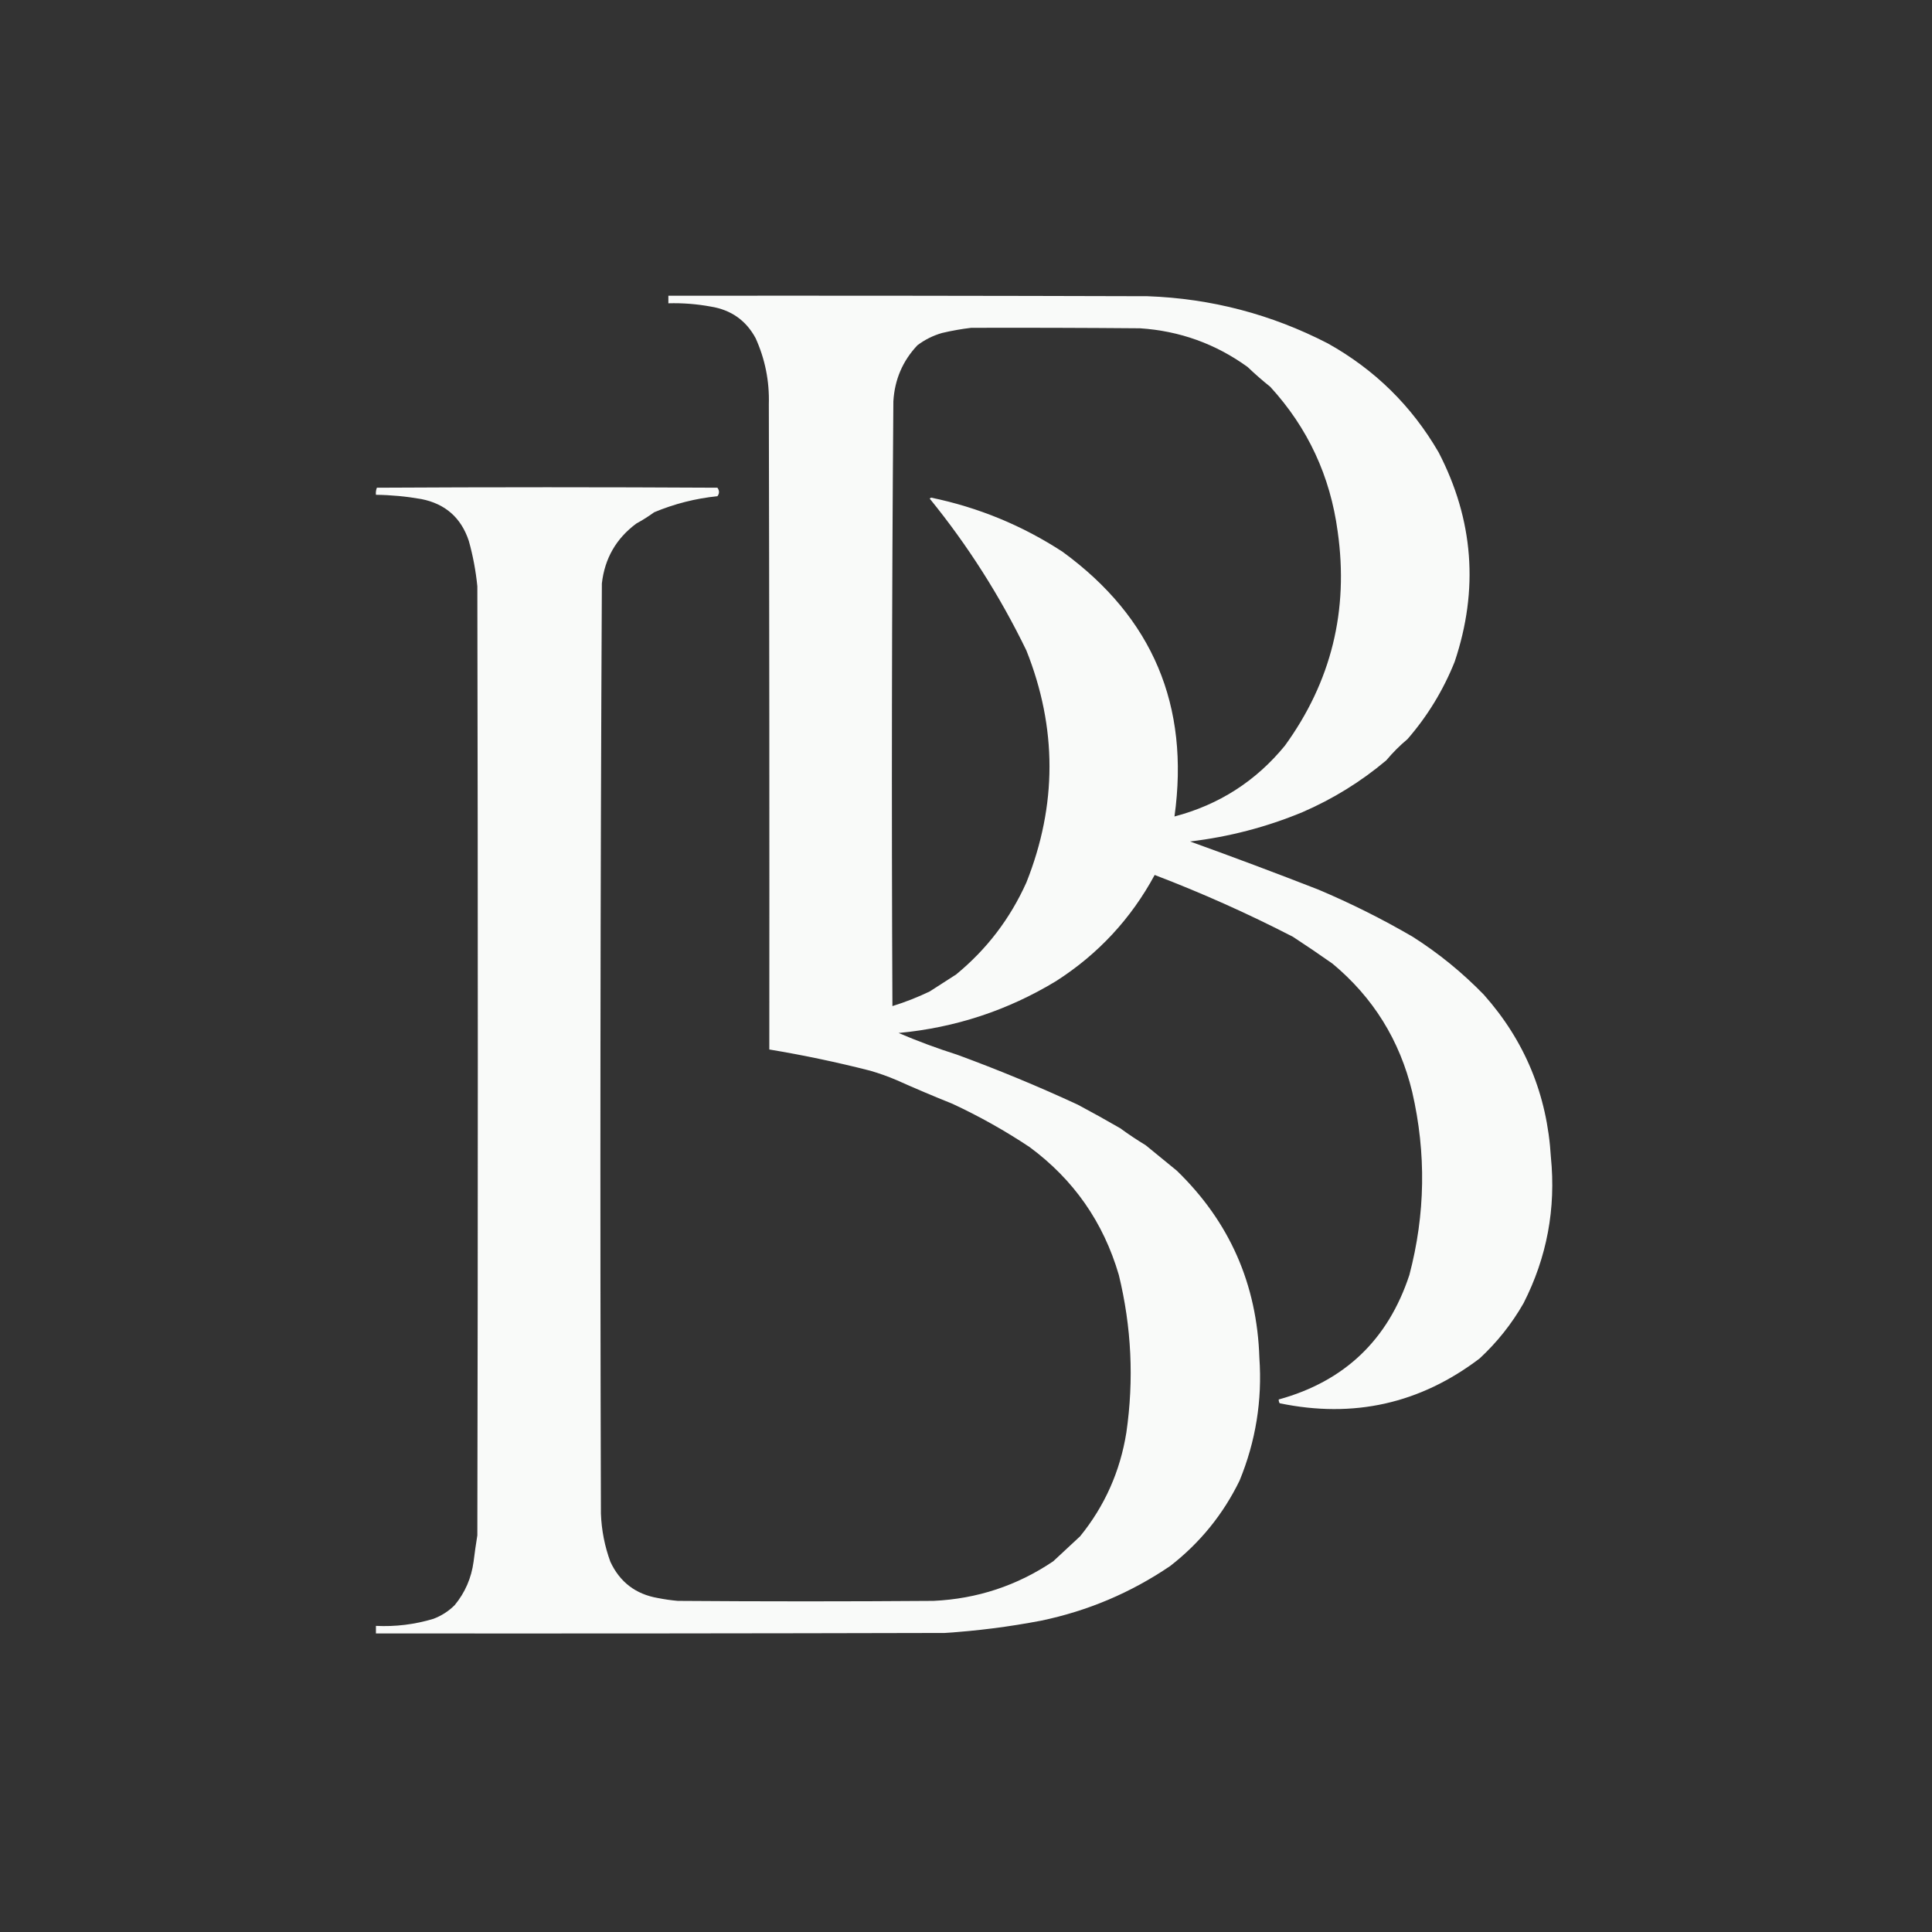<svg xmlns:xlink="http://www.w3.org/1999/xlink" style="shape-rendering:geometricPrecision; text-rendering:geometricPrecision; image-rendering:optimizeQuality; fill-rule:evenodd; clip-rule:evenodd" height="2048px" width="2048px" version="1.1" xmlns="http://www.w3.org/2000/svg">
<rect width="100%" height="100%" fill="#333333" stroke="none"/>
<g><path d="M 708.5,313.5 C 877.834,313.333 1047.17,313.5 1216.5,314C 1283.95,316.446 1347.62,333.113 1407.5,364C 1457.29,391.789 1496.45,430.289 1525,479.5C 1562.04,551.002 1567.71,625.002 1542,701.5C 1529.89,731.737 1513.22,759.07 1492,783.5C 1483.83,790.333 1476.33,797.833 1469.5,806C 1442.65,828.606 1412.99,846.939 1380.5,861C 1342.33,876.792 1302.67,887.126 1261.5,892C 1307.05,908.407 1352.39,925.407 1397.5,943C 1431.95,957.558 1465.28,974.224 1497.5,993C 1524.99,1010.47 1550.15,1030.97 1573,1054.5C 1616.43,1103.4 1640.1,1160.73 1644,1226.5C 1649.46,1281.18 1639.8,1332.85 1615,1381.5C 1602.51,1403.33 1587.01,1422.83 1568.5,1440C 1505.44,1487.92 1434.77,1503.76 1356.5,1487.5C 1355.75,1486.26 1355.42,1484.93 1355.5,1483.5C 1425.22,1464.28 1471.39,1420.28 1494,1351.5C 1510.97,1287.13 1511.97,1222.46 1497,1157.5C 1483.76,1102.65 1455.6,1057.32 1412.5,1021.5C 1398.67,1011.75 1384.67,1002.25 1370.5,993C 1322.91,968.465 1274.07,946.632 1224,927.5C 1198.89,973.951 1164.05,1011.45 1119.5,1040C 1068.22,1071.08 1012.55,1089.42 952.5,1095C 972.747,1103.64 993.414,1111.31 1014.5,1118C 1057.88,1133.91 1100.55,1151.57 1142.5,1171C 1157.63,1179.07 1172.63,1187.4 1187.5,1196C 1196.23,1202.39 1205.23,1208.39 1214.5,1214C 1225.5,1223 1236.5,1232 1247.5,1241C 1303.37,1295.13 1332.54,1361.3 1335,1439.5C 1338.12,1484.53 1331.12,1527.86 1314,1569.5C 1296.57,1605.27 1272.07,1635.44 1240.5,1660C 1198.78,1688.35 1153.11,1707.68 1103.5,1718C 1069.72,1724.46 1035.72,1728.79 1001.5,1731C 800.5,1731.5 599.5,1731.67 398.5,1731.5C 398.5,1728.83 398.5,1726.17 398.5,1723.5C 419.285,1724.51 439.618,1722.01 459.5,1716C 468.076,1712.74 475.576,1707.91 482,1701.5C 492.995,1688.16 499.662,1672.83 502,1655.5C 503.172,1646.12 504.505,1636.79 506,1627.5C 506.667,1292.17 506.667,956.833 506,621.5C 504.392,605.249 501.392,589.249 497,573.5C 488.88,548.846 472.046,534.012 446.5,529C 430.626,526.211 414.626,524.711 398.5,524.5C 398.232,521.881 398.565,519.381 399.5,517C 519.833,516.333 640.167,516.333 760.5,517C 762.714,520.12 762.714,523.12 760.5,526C 737.313,528.37 714.98,534.037 693.5,543C 687.436,547.392 681.102,551.392 674.5,555C 653.167,570.824 641.001,591.991 638,618.5C 636.351,947.16 636.018,1275.83 637,1604.5C 637.644,1622.03 640.978,1639.03 647,1655.5C 657.073,1677.13 673.907,1689.96 697.5,1694C 704.446,1695.37 711.446,1696.37 718.5,1697C 808.833,1697.67 899.167,1697.67 989.5,1697C 1035.92,1694.82 1078.26,1680.82 1116.5,1655C 1126,1646.17 1135.5,1637.33 1145,1628.5C 1171.09,1596.32 1187.42,1559.65 1194,1518.5C 1202.11,1462.31 1199.44,1406.64 1186,1351.5C 1169.67,1295.64 1138.17,1250.47 1091.5,1216C 1065.43,1198.63 1038.1,1183.29 1009.5,1170C 989.636,1162.05 969.969,1153.71 950.5,1145C 941.372,1141.1 932.038,1137.77 922.5,1135C 887.169,1125.97 851.502,1118.47 815.5,1112.5C 815.667,884.5 815.5,656.5 815,428.5C 815.696,404.036 811.029,380.703 801,358.5C 790.811,339.63 774.978,328.463 753.5,325C 738.624,322.246 723.624,321.079 708.5,321.5C 708.5,318.833 708.5,316.167 708.5,313.5 Z M 1029.5,347.5 C 1089.17,347.333 1148.83,347.5 1208.5,348C 1250.6,350.806 1288.6,364.473 1322.5,389C 1330.18,396.344 1338.18,403.344 1346.5,410C 1386.3,453.44 1410.13,504.607 1418,563.5C 1429.86,647.051 1411.19,722.717 1362,790.5C 1331.17,828.092 1292.17,853.092 1245,865.5C 1261.32,748.065 1221.82,654.565 1126.5,585C 1083.71,557.065 1037.21,537.898 987,527.5C 986.5,527.833 986,528.167 985.5,528.5C 1025.79,578.018 1059.95,631.684 1088,689.5C 1120.67,771.501 1120.67,853.501 1088,935.5C 1070.73,973.908 1045.9,1006.41 1013.5,1033C 1004.17,1039 994.833,1045 985.5,1051C 972.7,1057.15 959.534,1062.32 946,1066.5C 945.01,852.814 945.343,639.147 947,425.5C 948.346,402.422 956.846,382.588 972.5,366C 980.33,360.085 988.997,355.752 998.5,353C 1008.87,350.548 1019.2,348.714 1029.5,347.5 Z" fill="#fefffe" style="opacity:0.975"></path></g>
</svg>
